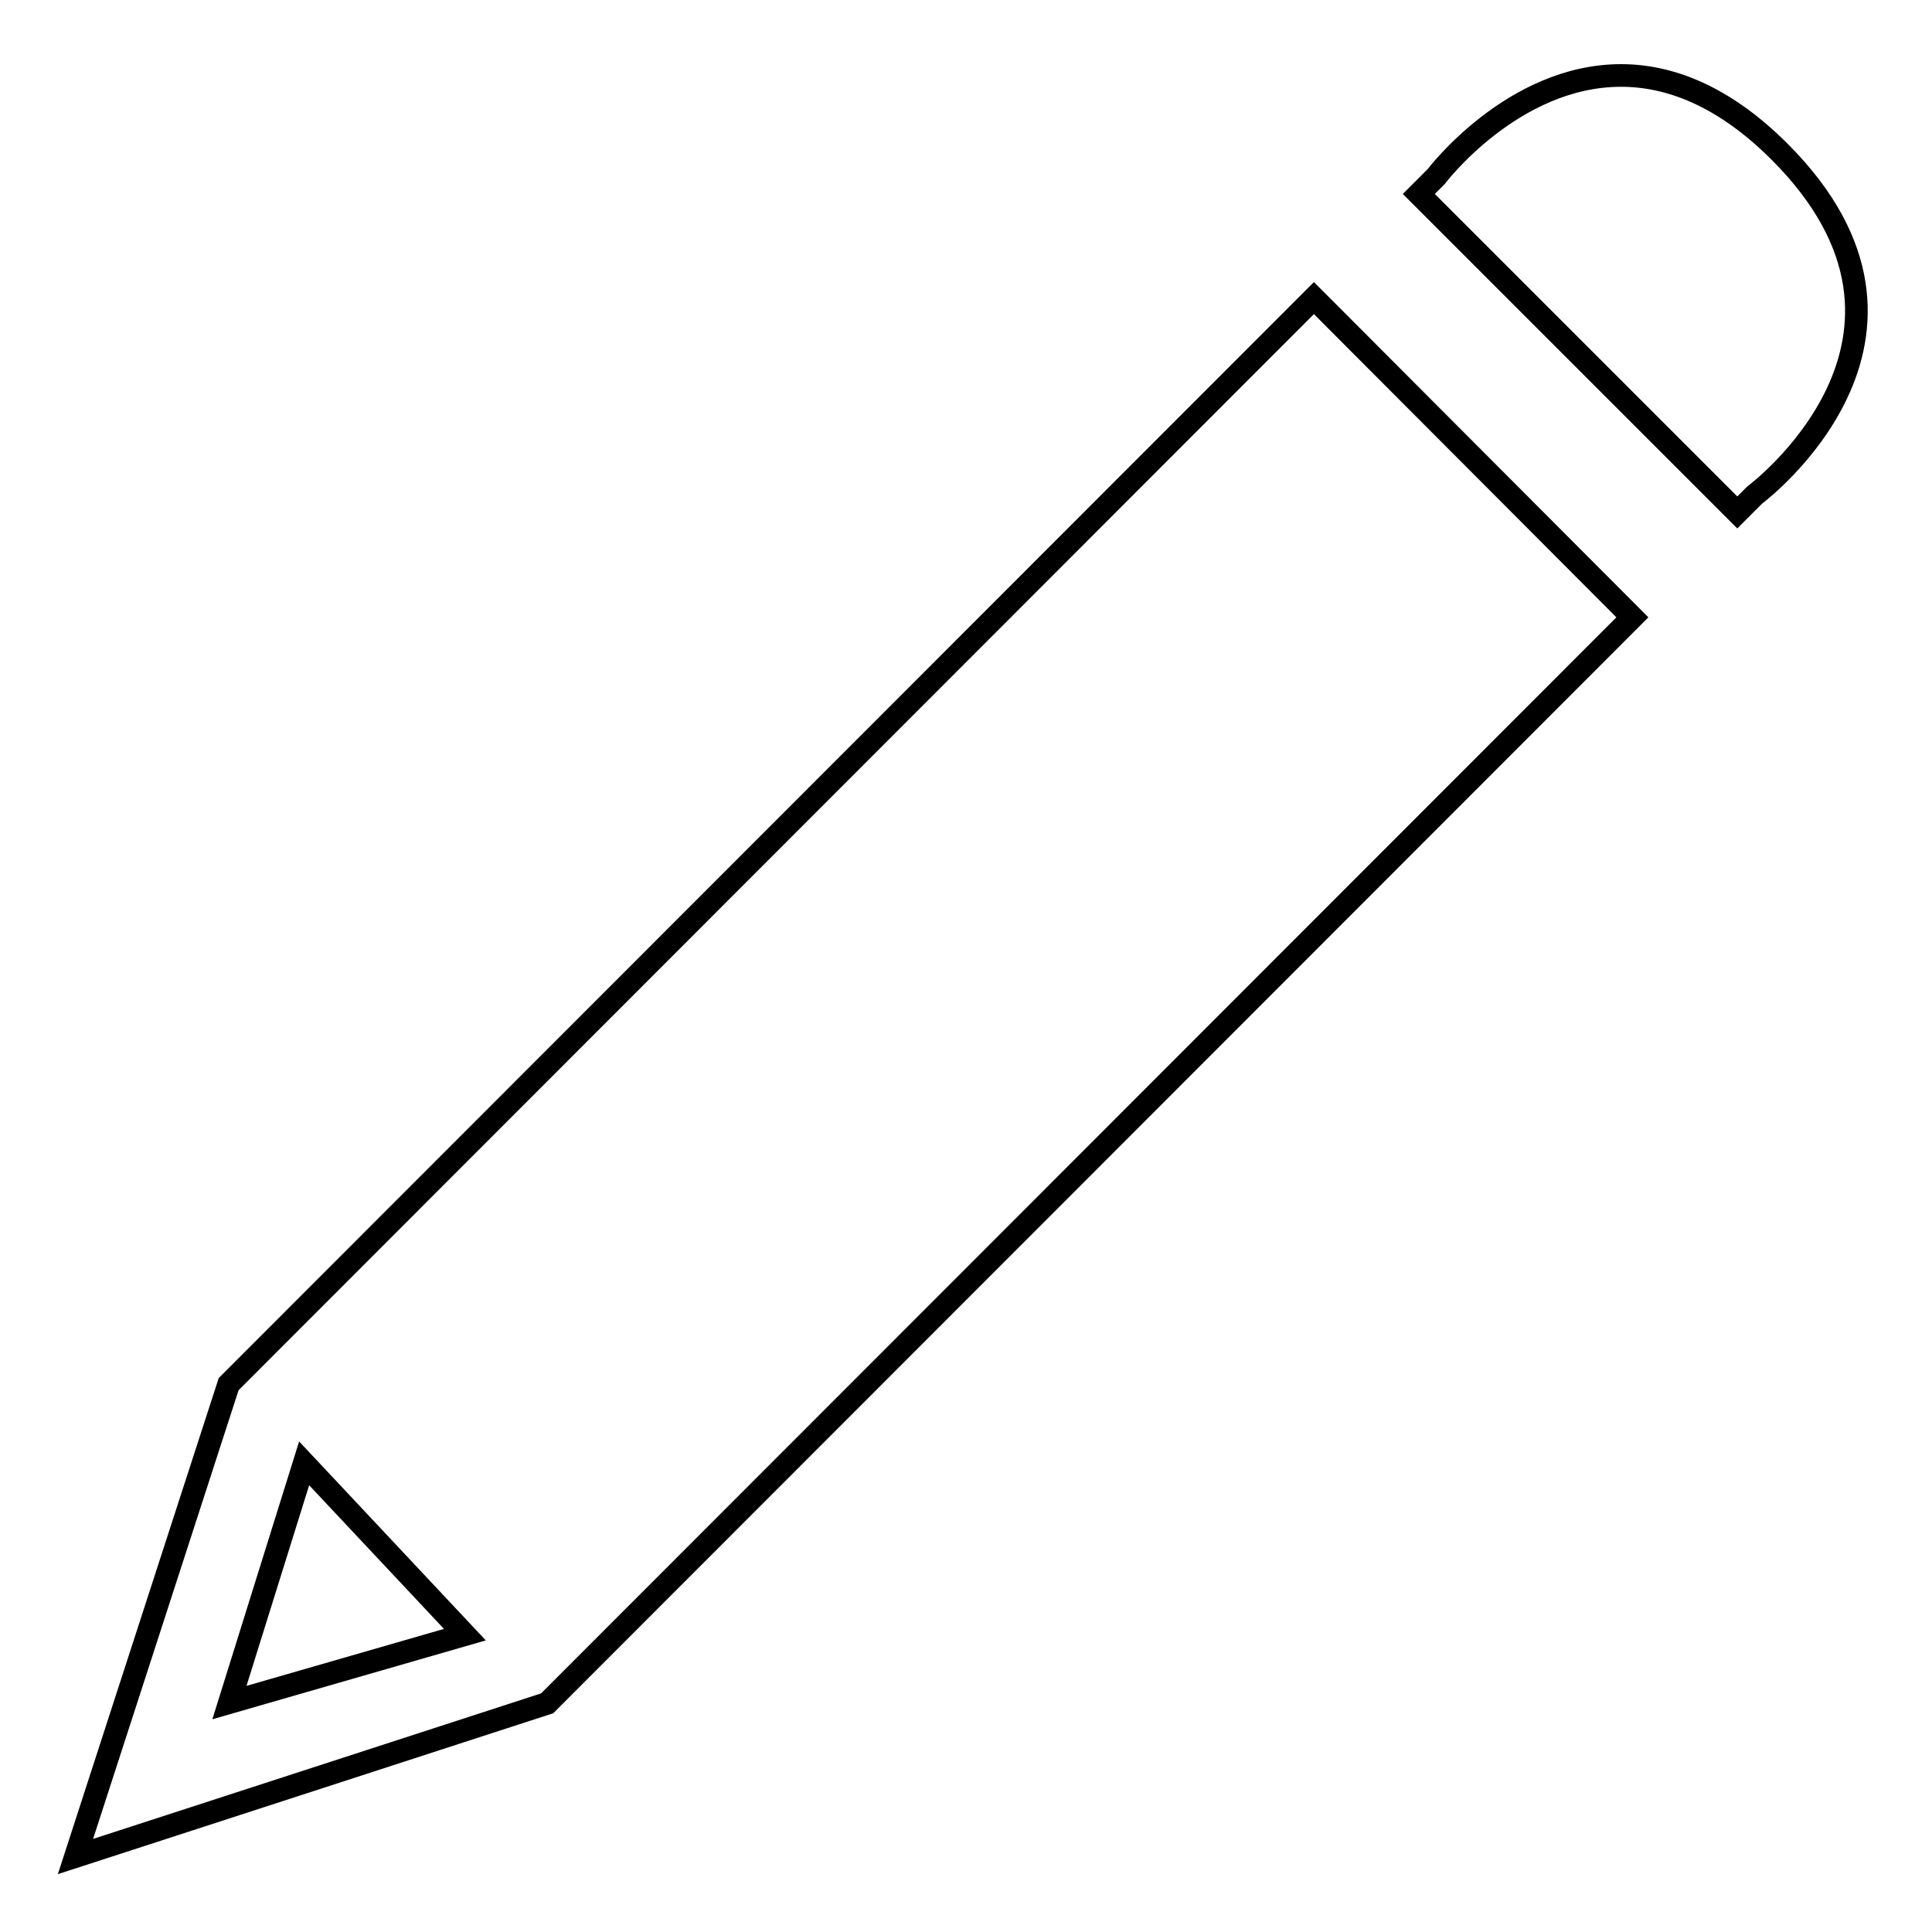 <?xml version="1.0" encoding="utf-8"?>
<!-- Svg Vector Icons : http://www.onlinewebfonts.com/icon -->
<!DOCTYPE svg PUBLIC "-//W3C//DTD SVG 1.1//EN" "http://www.w3.org/Graphics/SVG/1.1/DTD/svg11.dtd">
<svg version="1.1" xmlns="http://www.w3.org/2000/svg" xmlns:xlink="http://www.w3.org/1999/xlink" x="0px" y="0px" viewBox="0 0 256 256" enable-background="new 0 0 256 256" xml:space="preserve">
<g> <path stroke-width="3" fill-opacity="0" stroke="#000000"  d="M232.5,65.6l-2.3,2.3L188,25.7l2.3-2.3c0,0,10.1-13.4,24.5-13.4c6.3,0,13.5,2.6,21,10.1 C260.5,44.8,232.5,65.6,232.5,65.6z M216.3,81.8L72.5,225.7L10,246l20.3-62.6v0h0L174.1,39.5l1.9,1.9L216.3,81.8z M30.4,225.6 l31.2-9l-21.3-22.7L30.4,225.6z"/></g>
</svg>